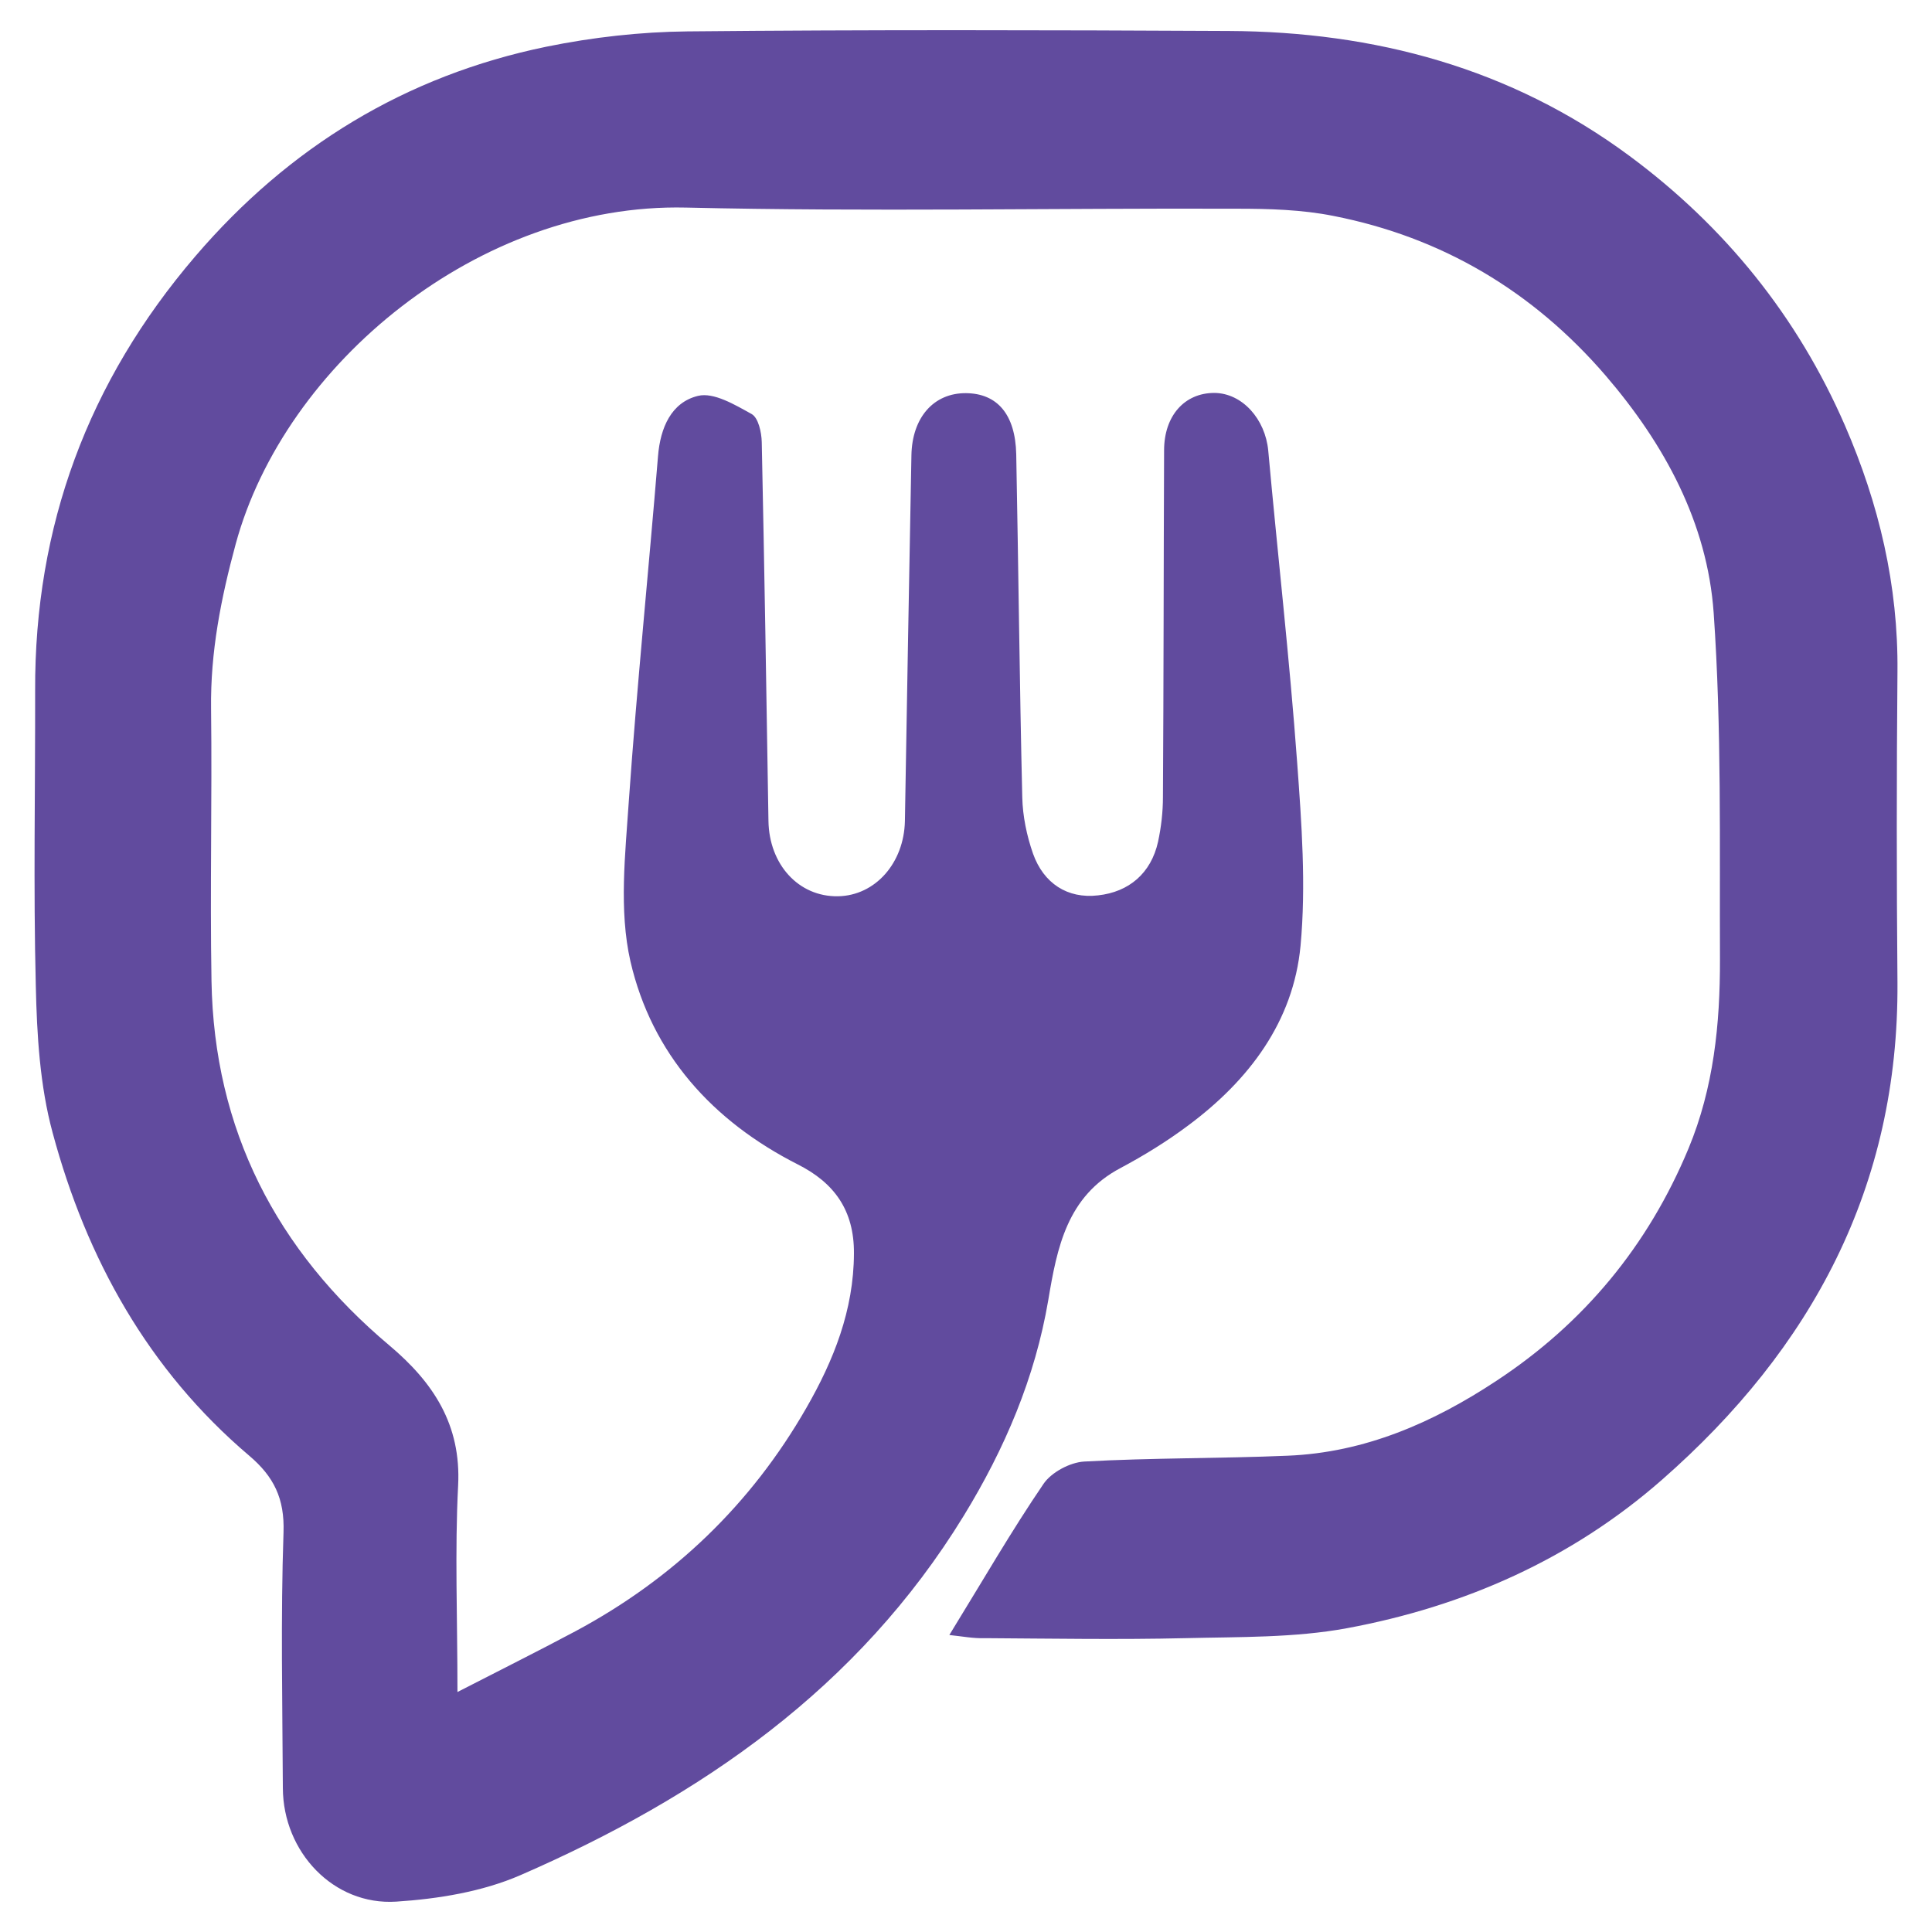 <svg width="32" height="32" viewBox="0 0 32 32" fill="none" xmlns="http://www.w3.org/2000/svg">
<path d="M15.724 27.081C16.282 26.174 16.753 25.356 17.285 24.576C17.415 24.386 17.72 24.223 17.954 24.208C19.077 24.145 20.203 24.159 21.329 24.111C22.604 24.059 23.734 23.565 24.782 22.873C26.235 21.918 27.298 20.632 27.967 19.023C28.384 18.019 28.491 16.96 28.488 15.889C28.48 13.979 28.517 12.061 28.384 10.154C28.279 8.66 27.57 7.356 26.592 6.218C25.391 4.825 23.886 3.929 22.084 3.576C21.563 3.472 21.02 3.457 20.485 3.457C17.445 3.446 14.401 3.509 11.36 3.438C7.934 3.36 4.715 6.029 3.904 9.01C3.659 9.913 3.484 10.801 3.496 11.738C3.514 13.239 3.477 14.741 3.503 16.246C3.544 18.711 4.577 20.71 6.451 22.286C7.175 22.896 7.64 23.595 7.588 24.605C7.532 25.695 7.577 26.784 7.577 28.025C8.279 27.664 8.911 27.349 9.532 27.018C11.156 26.148 12.442 24.914 13.356 23.319C13.806 22.535 14.141 21.703 14.144 20.759C14.148 20.045 13.817 19.591 13.215 19.287C11.799 18.569 10.796 17.454 10.442 15.923C10.249 15.075 10.357 14.143 10.416 13.258C10.55 11.355 10.743 9.456 10.899 7.553C10.937 7.084 11.119 6.664 11.561 6.557C11.821 6.493 12.174 6.705 12.45 6.858C12.561 6.921 12.613 7.159 12.617 7.322C12.661 9.415 12.695 11.507 12.728 13.596C12.739 14.317 13.226 14.856 13.88 14.845C14.497 14.834 14.973 14.295 14.988 13.6C15.021 11.582 15.059 9.56 15.096 7.542C15.107 6.913 15.467 6.508 15.999 6.512C16.516 6.516 16.817 6.861 16.832 7.523C16.869 9.419 16.887 11.314 16.932 13.206C16.939 13.518 17.006 13.841 17.11 14.139C17.285 14.63 17.679 14.89 18.188 14.83C18.697 14.774 19.065 14.466 19.181 13.942C19.233 13.7 19.262 13.448 19.262 13.202C19.274 11.288 19.273 9.374 19.281 7.46C19.281 6.887 19.619 6.508 20.114 6.508C20.578 6.512 20.957 6.943 21.006 7.463C21.162 9.184 21.359 10.905 21.485 12.63C21.559 13.637 21.634 14.663 21.541 15.666C21.422 16.923 20.686 17.893 19.682 18.64C19.329 18.904 18.95 19.138 18.56 19.346C17.672 19.814 17.508 20.666 17.363 21.532C17.144 22.821 16.642 23.996 15.962 25.107C14.215 27.958 11.61 29.757 8.621 31.058C7.989 31.333 7.257 31.452 6.562 31.497C5.525 31.563 4.689 30.675 4.685 29.616C4.678 28.203 4.648 26.787 4.696 25.379C4.715 24.821 4.536 24.457 4.128 24.111C2.455 22.691 1.433 20.848 0.872 18.763C0.66 17.982 0.611 17.142 0.593 16.328C0.552 14.7 0.585 13.072 0.582 11.444C0.57 8.716 1.459 6.319 3.235 4.245C4.785 2.435 6.718 1.253 9.052 0.773C9.818 0.617 10.606 0.528 11.386 0.52C14.375 0.491 17.363 0.498 20.348 0.513C22.767 0.524 25.023 1.126 26.99 2.583C28.566 3.75 29.77 5.237 30.558 7.047C31.123 8.348 31.442 9.697 31.428 11.124C31.413 12.842 31.413 14.559 31.428 16.276C31.45 19.651 30.011 22.334 27.525 24.512C26.027 25.825 24.25 26.609 22.306 26.969C21.437 27.129 20.53 27.111 19.638 27.133C18.53 27.159 17.419 27.14 16.311 27.133C16.122 27.14 15.94 27.103 15.724 27.081Z" fill="#614B9E"/>
</svg>
